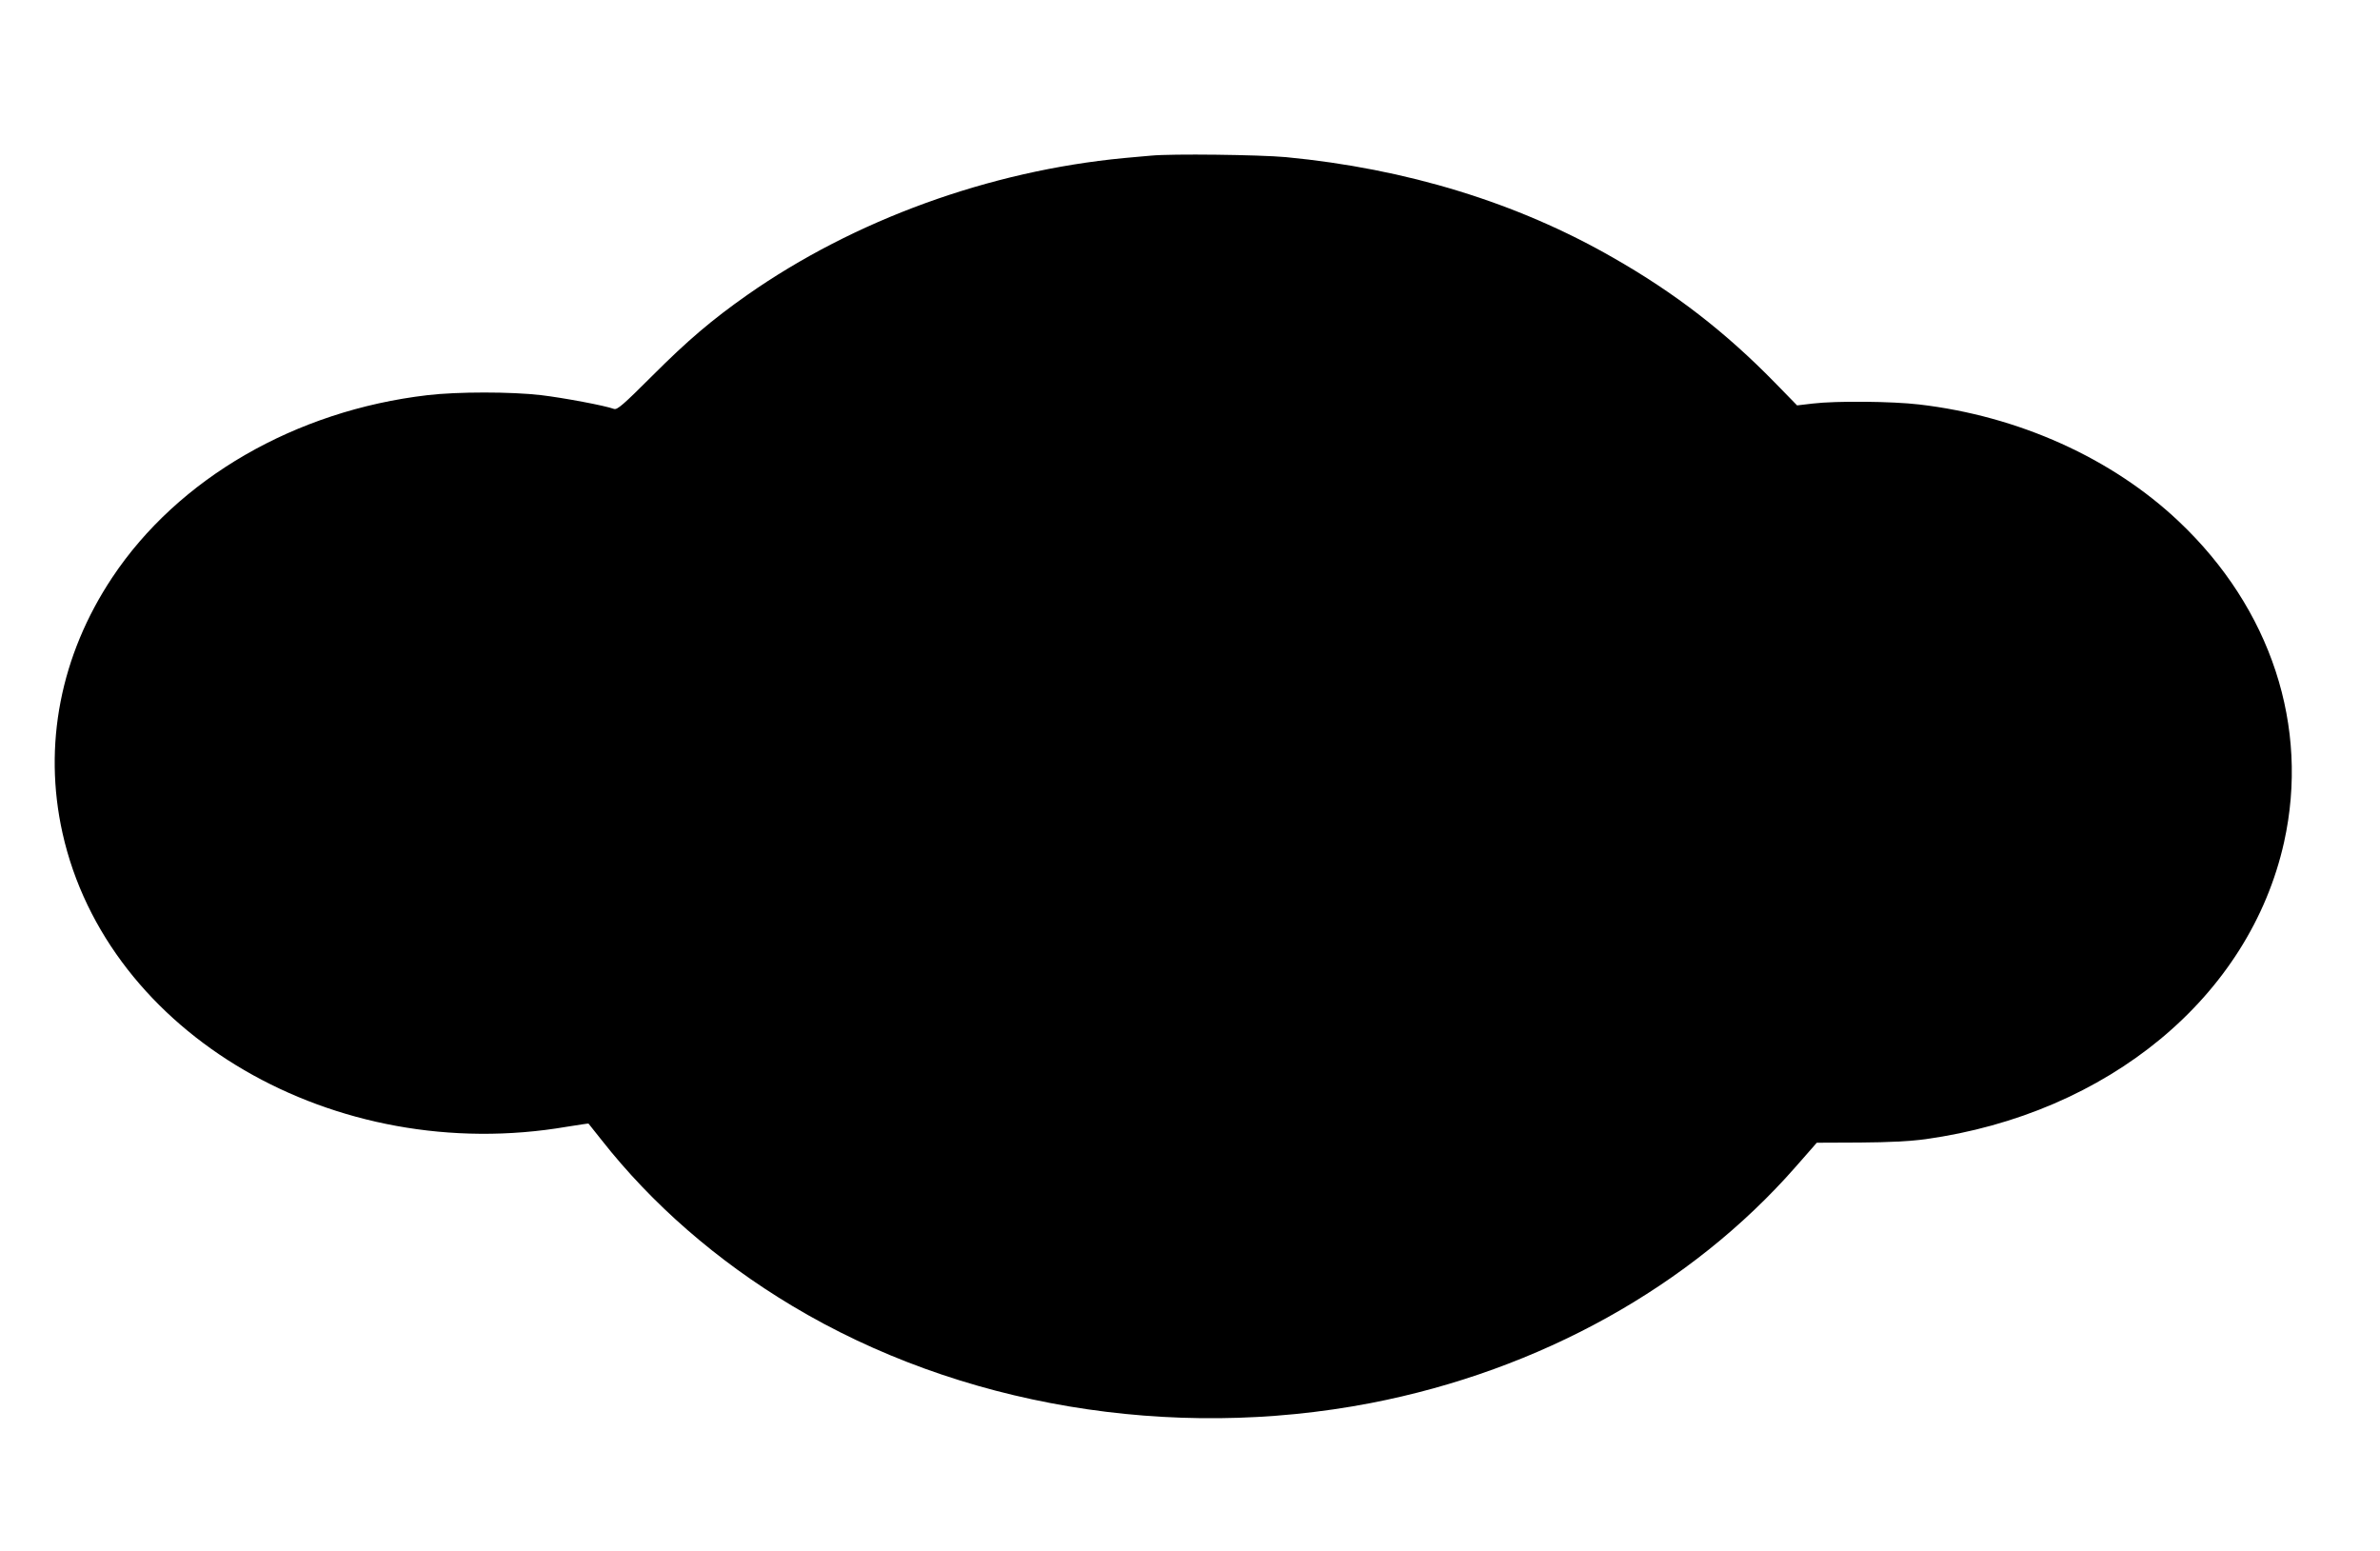 <?xml version="1.0" standalone="no"?>
<!DOCTYPE svg PUBLIC "-//W3C//DTD SVG 20010904//EN"
 "http://www.w3.org/TR/2001/REC-SVG-20010904/DTD/svg10.dtd">
<svg version="1.0" xmlns="http://www.w3.org/2000/svg"
 width="1280pt" height="834pt" viewBox="0 0 1280 834"
 preserveAspectRatio="xMidYMid meet">
<g transform="translate(0,834) scale(0.1,-0.1)"
fill="#000000" stroke="none">
<path d="M6190 7503 c-19 -1 -84 -8 -145 -13 -725 -69 -1451 -333 -2026 -736
-192 -135 -321 -245 -510 -434 -159 -159 -190 -185 -207 -179 -48 18 -273 60
-391 74 -161 19 -451 19 -612 0 -710 -83 -1340 -447 -1695 -980 -279 -419
-373 -902 -268 -1374 241 -1082 1463 -1794 2713 -1580 63 10 115 18 116 17 2
-2 33 -41 70 -88 271 -345 621 -650 1025 -892 897 -538 2037 -730 3112 -523
909 176 1721 627 2285 1270 l114 130 232 1 c156 1 271 7 352 18 984 137 1744
767 1929 1597 138 622 -70 1256 -566 1725 -359 340 -862 567 -1397 629 -144
17 -445 20 -571 5 l-85 -10 -120 123 c-266 272 -536 481 -869 671 -515 296
-1111 479 -1760 541 -143 13 -615 19 -726 8z"/>
</g>
</svg>
